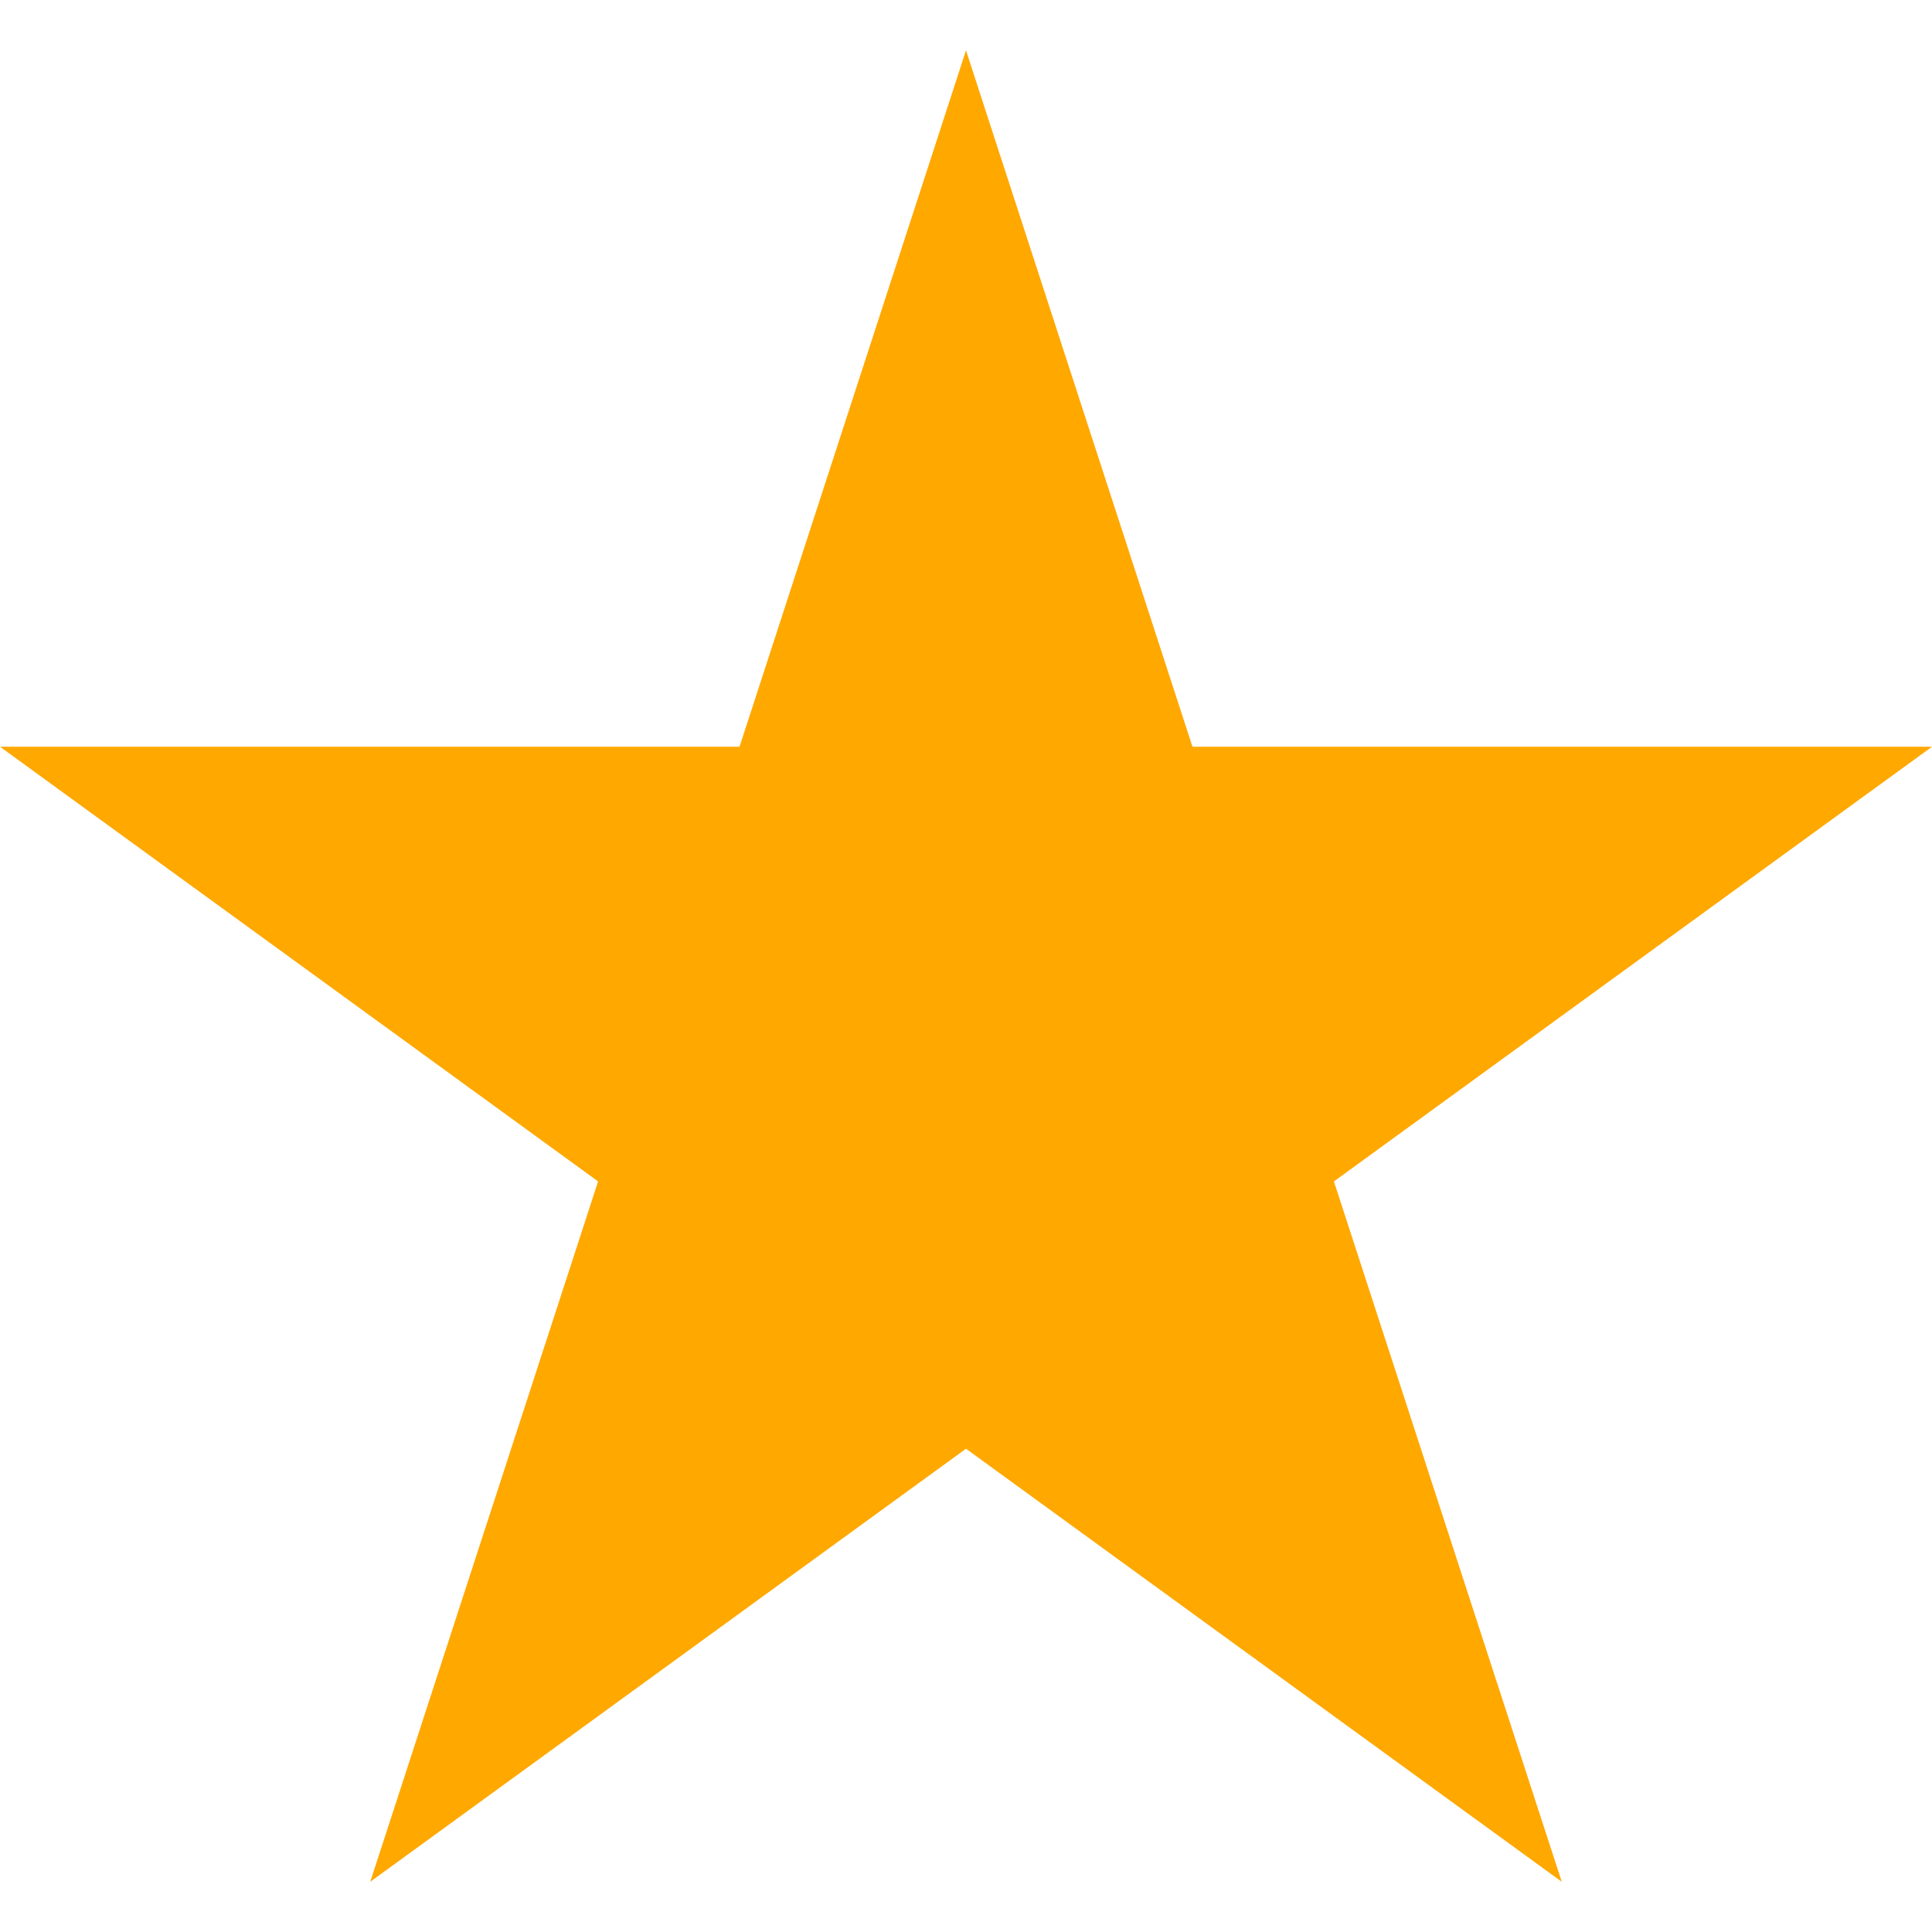 <svg xmlns="http://www.w3.org/2000/svg" fill="none" viewBox="0 0 14 14" height="14" width="14">
<path fill="#FFA800" d="M9.666 8.561L14 5.411H8.641L7 0.365L5.359 5.411H0L4.334 8.561L2.683 13.636L7 10.498L11.317 13.636L9.666 8.561Z"></path>
</svg>
